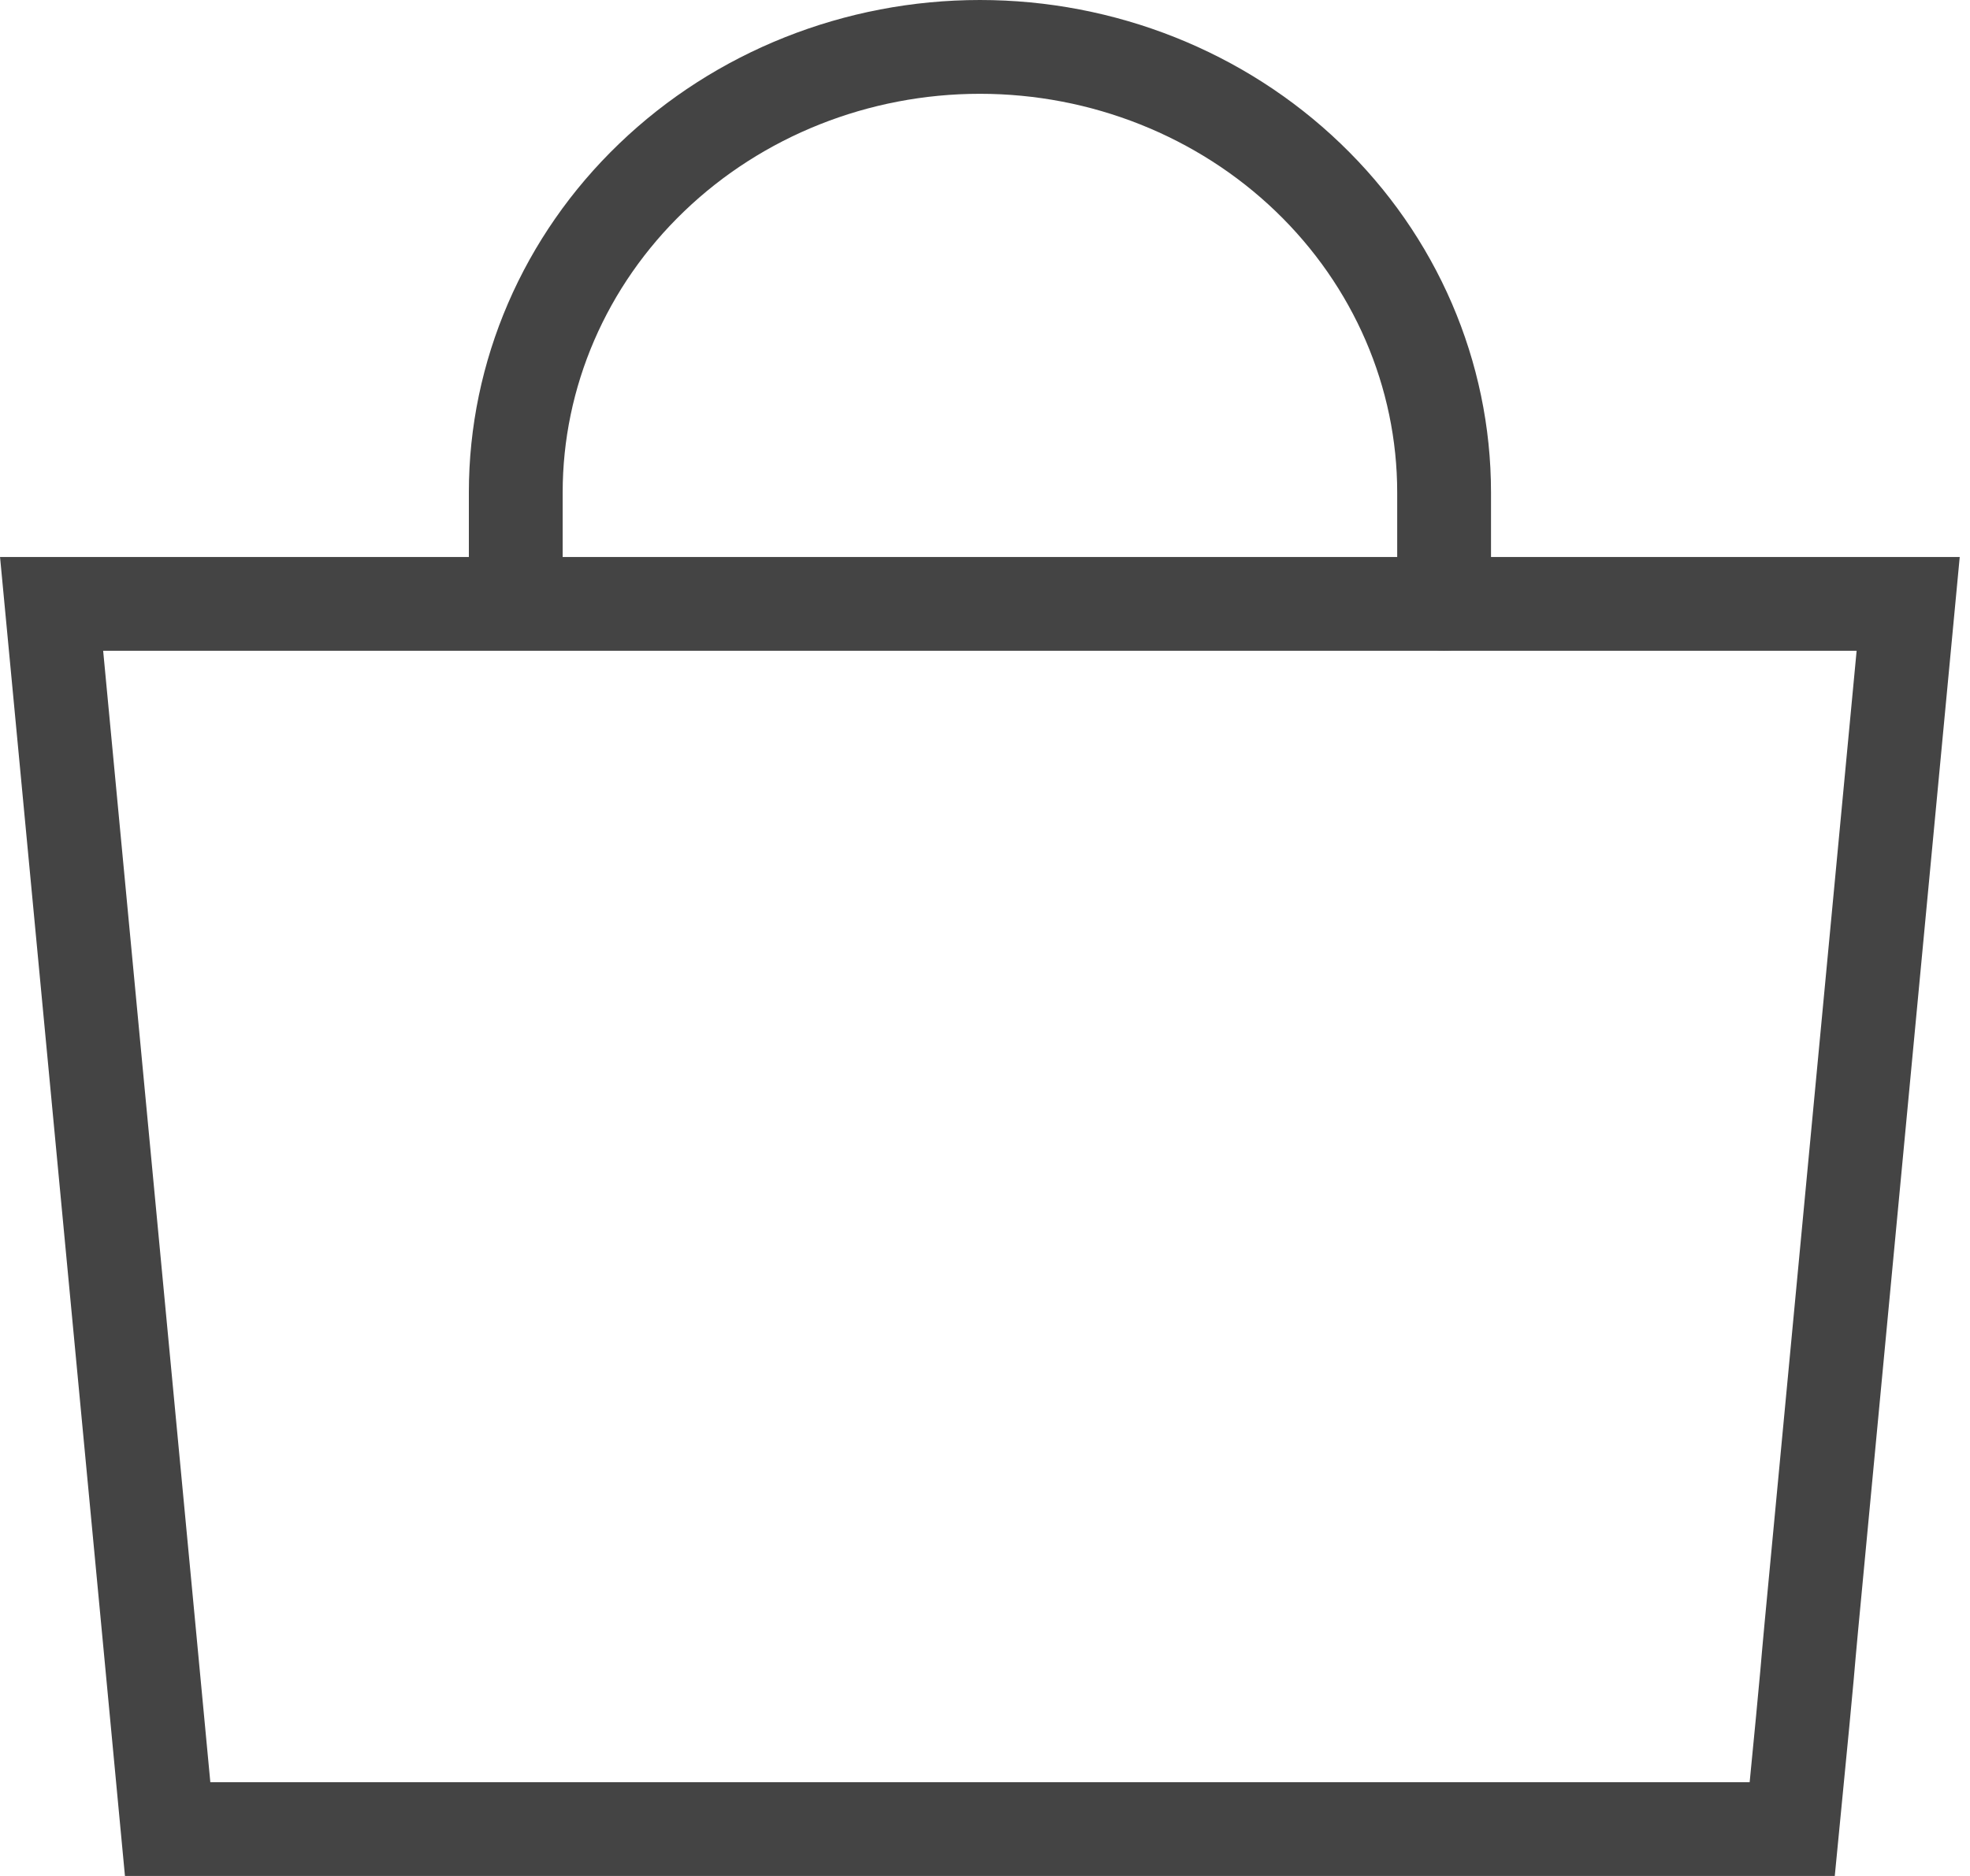 <svg width="21" height="20" viewBox="0 0 21 20" fill="none" xmlns="http://www.w3.org/2000/svg">
<path d="M0.55 6.438H20.341L19.309 17.34C19.253 17.93 19.309 17.415 19.105 19.5C16.846 19.5 17.463 19.5 16.846 19.5H4.046C3.428 19.5 3.024 19.5 1.787 19.5C1.583 17.34 1.639 17.93 1.583 17.34L0.55 6.438Z" stroke="#444444"/>
<path d="M10.446 0.5V0V0.5ZM15.394 5.25H15.894H15.394ZM14.894 6.438C14.894 6.714 15.118 6.938 15.394 6.938C15.67 6.938 15.894 6.714 15.894 6.438H15.394H14.894ZM5.498 6.438H5.998V5.25H5.498H4.998V6.438H5.498ZM5.498 5.25H5.998C5.998 4.13 6.461 3.051 7.294 2.252L6.947 1.891L6.601 1.531C5.577 2.513 4.998 3.851 4.998 5.25H5.498ZM6.947 1.891L7.294 2.252C8.126 1.453 9.26 1 10.446 1V0.5V0C9.008 0 7.624 0.548 6.601 1.531L6.947 1.891ZM10.446 0.5V1C11.632 1 12.766 1.453 13.598 2.252L13.945 1.891L14.291 1.531C13.268 0.548 11.884 0 10.446 0V0.5ZM13.945 1.891L13.598 2.252C14.43 3.051 14.894 4.13 14.894 5.25H15.394H15.894C15.894 3.851 15.315 2.513 14.291 1.531L13.945 1.891ZM15.394 5.25H14.894V6.438H15.394H15.894V5.25H15.394Z" fill="#444444"/>
</svg>
